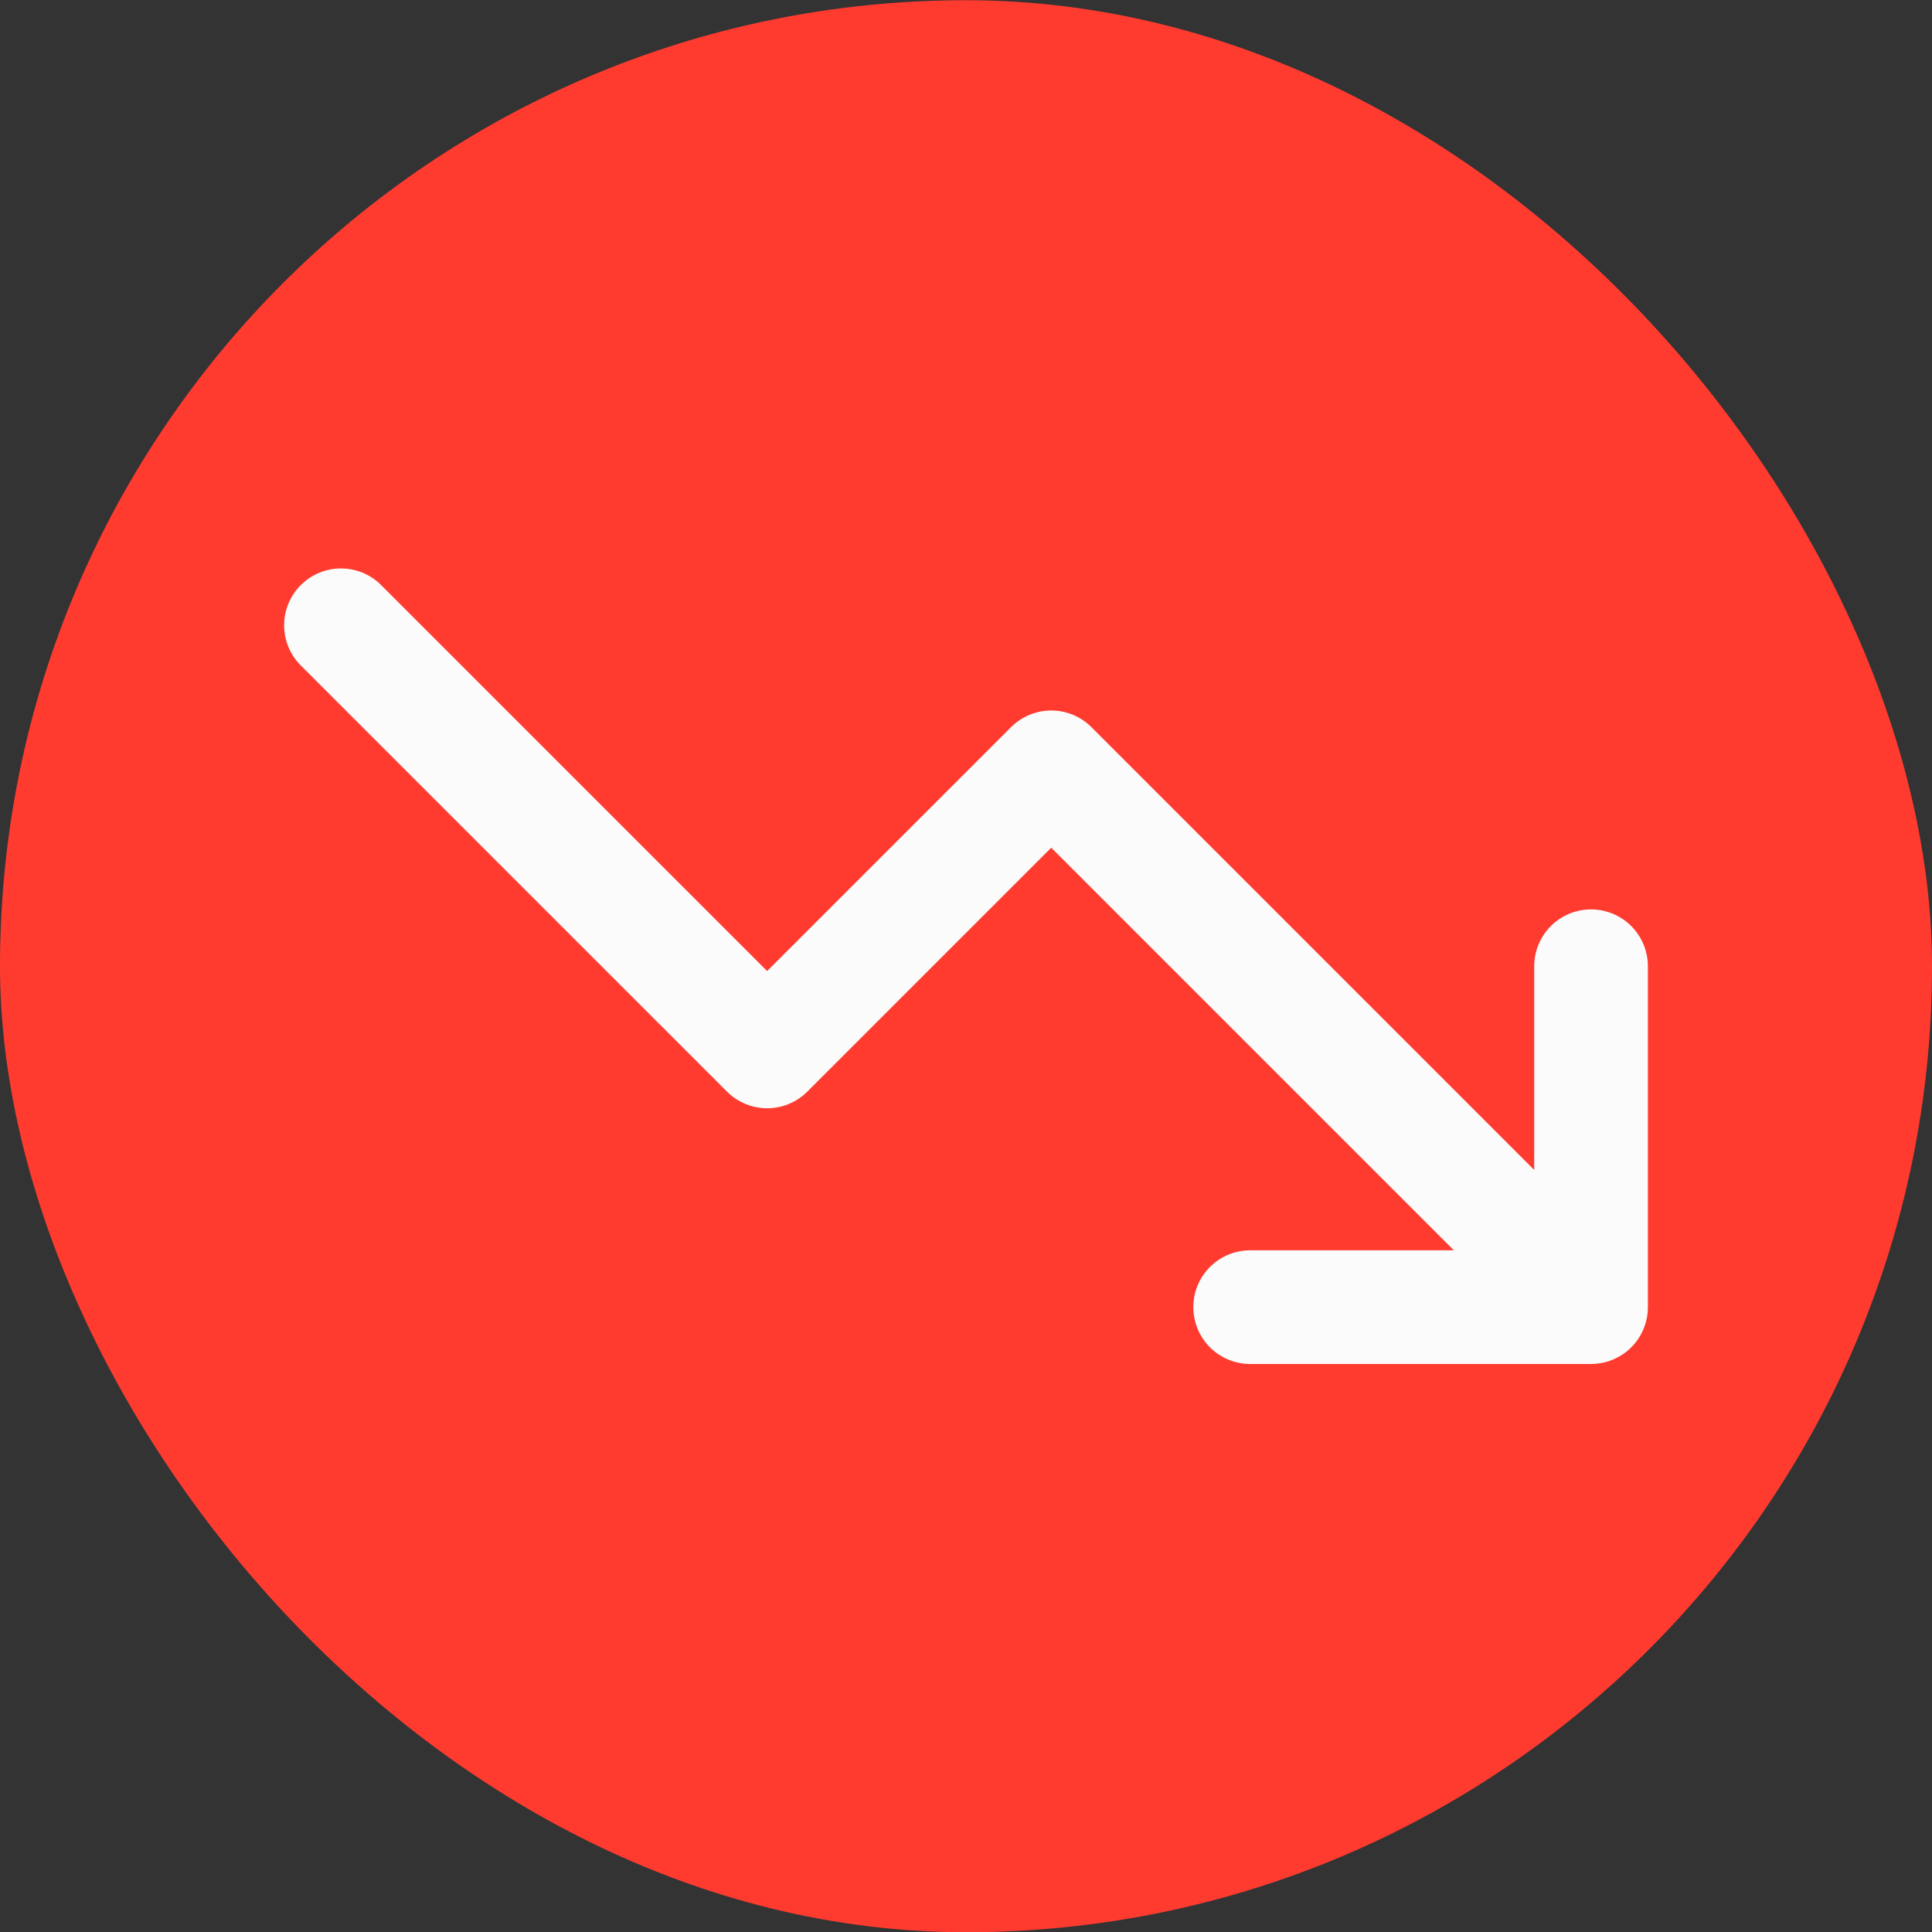 <svg width="42" height="42" viewBox="0 0 42 42" fill="none" xmlns="http://www.w3.org/2000/svg">
<rect x="0" y="0" width="42" height="42" fill="#333333" stroke="none"/>
<rect y="0.005" width="42" height="42" rx="21" fill="#FF3B30"/>
<g clip-path="url(#clip0_183_1288)">
<path d="M34.588 28.416L22.853 16.681L16.677 22.857L7.412 13.593M34.588 28.416H27.177M34.588 28.416V21.005" stroke="#FBFBFB" stroke-width="2.471" stroke-linecap="round" stroke-linejoin="round"/>
</g>
<defs>
<clipPath id="clip0_183_1288">
<rect width="29.647" height="29.647" fill="white" transform="matrix(1 0 0 -1 6.176 35.828)"/>
</clipPath>
</defs>
</svg>
